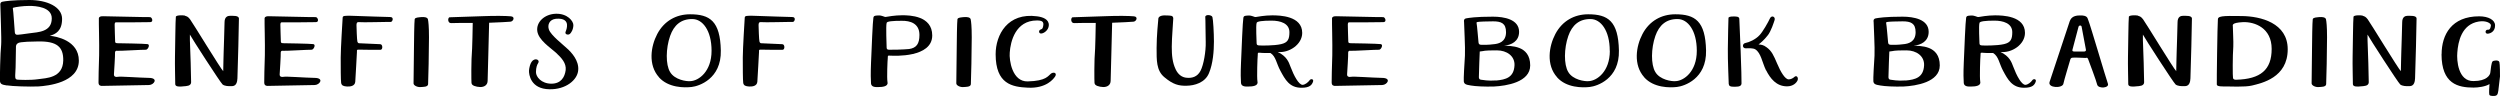 <?xml version="1.0" encoding="UTF-8"?><svg id="_レイヤー_2" xmlns="http://www.w3.org/2000/svg" viewBox="0 0 283.46 10.88"><defs><style>.cls-1{fill:#000;stroke-width:0px;}</style></defs><g id="_レイヤー_2-2"><g id="_レイヤー_1-2"><path class="cls-1" d="M.78,9.69c-.56-.08-.74-.17-.78-.47-.03-.29.03-3.25.13-4.13C.19,4.55.04.96.04.57.03.51,0,.24.3.19c.29-.05,1.03-.19,3.03-.19s3.71.77,3.71,2.14-.74,1.74-1.4,1.92c.69.05,3.3.51,3.3,2.81,0,2.51-3.55,2.86-4.57,2.93-1.03.05-3.02-.02-3.59-.12ZM3.38,3.77c.93-.13,2.48-.13,2.49-1.67.02-1.31-1.8-1.43-2.54-1.43s-1.58.13-1.8.2c.03-.02.05,0-.02,0h.02s.05,0-.02,0c.15,0-.1-.05-.05.12.05.15.2,2.51.22,2.68s.1.3.34.27.46-.03,1.36-.17ZM4.32,8.98c.91-.13,2.8-.12,2.85-2.11.03-1.55-.71-2.21-2.85-2.17-2.11.02-2.22.15-2.32.22-.12.07-.17.2-.19.32,0,.39-.02.93-.03,1.8,0,.89-.08,1.53-.05,1.72.03.17.05.24.25.27.2.02,1.43.08,2.34-.05Z"/><path class="cls-1" d="M11.68,1.84c.44,0,5.04.12,5.31.1.25-.02.45.56.05.57-.27.02-3.6.03-3.79.02-.19-.02-.24.03-.25.25s.05,1.6.05,1.8,0,.32.25.32c.24,0,3.07.05,3.42.1.35.03.05.66-.19.64s-3.02.15-3.22.12c-.2-.05-.29.08-.27.27.02.17-.1,2.14-.12,2.39-.02.27.2.34.42.29.32-.07,2.38.1,3.52.12,1.15,0,.61.79.05.81-.56.02-5.26.1-5.39.1-.13-.02-.35-.03-.35-.4s.02-1.79.07-3.07c.03-1.3-.05-3.77-.03-4.21.05-.2.25-.22.47-.22Z"/><path class="cls-1" d="M20.98,1.79c.22.07.34.1.57.4.25.32,3.52,5.69,3.76,5.88,0-.61.05-1.89.05-2.17,0-.27.1-2.73.1-3.37s.37-.74.64-.74c.25.02.99-.07.99.32s-.12,5.81-.17,6.77c-.03.93-.51.89-.77.89-.25,0-.66,0-.91-.19-.27-.24-3.57-5.36-3.71-5.66,0,.56,0,.84.02,1.16.02.34.13,3.71.12,4.26-.02.42-.52.42-.89.45-.37.05-.91.07-.91-.25,0-.3-.05-2.31-.03-3.1.02-.79.05-4.26.1-4.55.07-.19.83-.17,1.04-.12Z"/><path class="cls-1" d="M30.47,1.84c.44,0,5.04.12,5.31.1.25-.02.45.56.05.57-.27.02-3.6.03-3.79.02-.19-.02-.24.03-.25.25s.05,1.6.05,1.8,0,.32.25.32c.24,0,3.07.05,3.42.1.35.03.05.66-.19.64s-3.02.15-3.22.12c-.2-.05-.29.08-.27.27.02.17-.1,2.14-.12,2.39-.02.27.2.34.42.29.32-.07,2.38.1,3.52.12,1.15,0,.61.79.05.81-.56.02-5.26.1-5.39.1-.13-.02-.35-.03-.35-.4s.02-1.79.07-3.07c.03-1.3-.05-3.77-.03-4.21.05-.2.25-.22.47-.22Z"/><path class="cls-1" d="M39.19,1.79c.27-.02.56,0,1.26.02s3.3.12,3.77.12c.49-.02.3.57.07.56-.25-.02-3.29.07-3.57.02-.27-.03-.3.13-.3.35,0,.24.05,1.67.1,1.85.07.2.12.2.35.2.25,0,1.95.1,2.24.1.3,0,.32.64.02.64-.29.02-2-.02-2.36-.02s-.29,0-.3.27c-.02.27-.15,2.9-.19,3.37s-.52.56-.93.54c-.4-.03-.61-.1-.67-.4-.05-.32-.05-1.84-.05-2.88s.2-4.16.22-4.51c0-.15.08-.22.34-.22Z"/><path class="cls-1" d="M47.83,1.94c.27-.03.64.02.69.25.05.24.12.77.12,2.04s-.07,5-.1,5.32-.54.3-.86.32c-.34.03-.79-.17-.79-.42s.05-3.69.05-4.21.03-2.75.08-3.07c.07-.2.39-.19.81-.24Z"/><path class="cls-1" d="M53.46,9.43c-.02-.27-.05-2.51.07-3.93.03-.37.05-2.04.07-2.9-1.03,0-2.14,0-2.44.02-.4.02-.42-.57-.2-.66.61-.02,2.64-.08,3.91-.13,1.25-.05,2.54-.03,3.05.02.52.03.3.59-.05.61-.27.03-1.38.08-2.41.12-.03,1.67-.17,6.18-.17,6.57,0,.47-.35.72-.83.72-.51-.02-.98-.17-.99-.44Z"/><path class="cls-1" d="M64.14,3.57c.07-.17.17-.44.15-.77-.02-.35-.27-.76-1.26-.67-.74.08-.98.69-.79,1.23.24.66,1.57,1.67,2.04,2.12.51.45,1.38,1.38,1.28,2.48-.08,1.11-1.42,2.21-3.27,2.16-2.14-.03-2.33-1.7-2.31-2.12.03-.35.13-.74.29-.98.34-.52,1.01-.27.74.15-.1.15-.24.47-.24,1.01s.61,1.3,1.74,1.31c1.11,0,1.53-.76,1.63-1.55.08-.77-.45-1.36-1.11-1.97-.66-.59-1.97-1.43-2.11-2.44s.81-1.94,2.12-1.97,1.97.84,1.97,1.28c0,.52-.27.91-.4,1.01-.22.17-.62.03-.47-.27Z"/><path class="cls-1" d="M74.72,8.76c-1.26-1.4-.93-3.52-.2-4.9.79-1.5,2.17-2.24,3.72-2.24,2.24,0,3.42.76,3.49,4.11.07,3.22-2.49,4.04-3.3,4.13-.84.1-2.64.1-3.71-1.09ZM80.68,5.76c0-2.32-1.03-3.59-2.16-3.6-1.3-.02-2.11.69-2.54,1.92-.49,1.4-.52,3.25,0,4.09.52.88,1.85,1.08,2.32,1.03.93-.05,2.38-1.09,2.38-3.44Z"/><path class="cls-1" d="M84.78,1.79c.27-.02.56,0,1.26.02s3.3.12,3.77.12c.49-.02.3.57.07.56-.25-.02-3.29.07-3.57.02-.27-.03-.3.13-.3.35,0,.24.05,1.67.1,1.85.07.2.12.2.35.2.25,0,1.95.1,2.24.1.3,0,.32.64.02.64-.29.02-2-.02-2.36-.02s-.29,0-.3.27c-.02.27-.15,2.9-.19,3.37s-.52.56-.93.54c-.4-.03-.61-.1-.67-.4-.05-.32-.05-1.84-.05-2.88s.2-4.16.22-4.51c0-.15.08-.22.34-.22Z"/><path class="cls-1" d="M98.76,9.48c-.03-.37-.05-1.11,0-2.34.07-1.7.19-4.72.27-5.15.05-.15.05-.22.54-.24.47-.02.67.19.86.17.19-.03,1.03-.19,1.87-.19s3.4.05,3.4,2.29c0,2.54-4.33,2.31-4.72,2.29-.39-.03-.3.03-.32.27-.03.22-.12,2.24-.03,2.75.1.49-.62.54-1.01.54-.39.02-.81,0-.86-.39ZM103.07,5.56c.84-.12,1.18-.59,1.18-1.6,0-1.3-1.03-1.62-2.02-1.6-.98,0-1.7.05-1.7.25-.1.32,0,2.56,0,2.78,0,.2.1.24.27.25.17.02,1.67-.02,2.27-.08Z"/><path class="cls-1" d="M109.37,1.94c.27-.03.64.02.69.25.05.24.12.77.12,2.04s-.07,5-.1,5.32-.54.3-.86.32c-.34.03-.79-.17-.79-.42s.05-3.69.05-4.21.03-2.75.08-3.07c.07-.2.39-.19.81-.24Z"/><path class="cls-1" d="M118.92,2.86c-.02.56-.56.93-.86.94-.27.02-.32-.3-.13-.42.13-.1.27,0,.35-.42.1-.49-.1-.64-.71-.64-2.44,0-3,2.41-3.08,3.64-.08.86.27,3.32,2.04,3.27,2.12-.05,2.31-.64,2.64-.89.34-.22.67-.05.49.29-.19.32-1.03,1.42-3.13,1.31-1.75-.08-3.64-.4-3.64-3.79,0-2.21,1.36-4.75,4.7-4.3.62.08,1.35.32,1.33,1.01Z"/><path class="cls-1" d="M124.1,9.43c-.02-.27-.05-2.51.07-3.93.03-.37.05-2.04.07-2.9-1.03,0-2.14,0-2.44.02-.4.02-.42-.57-.2-.66.61-.02,2.65-.08,3.91-.13,1.25-.05,2.54-.03,3.05.02.52.03.3.59-.05.61-.27.03-1.38.08-2.41.12-.03,1.67-.17,6.18-.17,6.57,0,.47-.35.72-.83.72-.51-.02-.98-.17-.99-.44Z"/><path class="cls-1" d="M132.17,1.75c.57.02.84-.02.86.34,0,.35-.17,2.14-.17,3.2,0,.99.07,1.8.45,2.59.25.52.67.91,1.28.94.59.05,1.18-.12,1.53-.79.35-.67.62-2.19.59-3.28-.03-1.08-.02-2.48-.05-2.81-.03-.34.74-.27.81,0,.08.27.17,1.74.17,2.78s-.1,2.48-.56,3.57c-.44,1.09-1.65,1.42-2.54,1.43-.88.02-1.52-.13-2.51-.96-.93-.76-.89-1.95-.89-3.32s.17-2.98.2-3.35c.03-.17.24-.37.83-.34Z"/><path class="cls-1" d="M142.93,5.98c-.39-.03-.3.03-.32.27-.03.22-.12,2.51-.03,3.02.1.49-.62.54-1.01.54-.39.02-.81,0-.86-.39-.03-.37-.05-1.11,0-2.27.07-1.7.19-4.72.27-5.15.05-.15.05-.22.54-.24.47-.02.67.19.86.17.19-.03,1.03-.19,1.87-.19s3.4.05,3.4,1.99c0,1.33-1.52,2.31-2.78,2.16,1.03.49,1.26,1.16,1.45,1.67.37.99.93,2.06,1.38,2.06.29-.02.62-.29.78-.51.13-.22.52-.17.39.17s-.35.67-1.31.67c-1.36,0-1.85-.94-2.38-1.92-.46-.84-.51-1.63-1.13-2.02-.56,0-.99,0-1.11-.02ZM145.27,5c.74-.17.93-.54.93-1.35,0-1.01-1.04-1.31-2.02-1.31s-1.7.07-1.7.27c-.1.32,0,2.07,0,2.29,0,.19.1.24.27.25.17.02,1.67.05,2.53-.15Z"/><path class="cls-1" d="M151.5,1.84c.44,0,5.04.12,5.31.1.25-.02.46.56.05.57-.27.02-3.6.03-3.79.02-.19-.02-.24.03-.25.25s.05,1.6.05,1.8,0,.32.25.32c.24,0,3.07.05,3.42.1.35.03.05.66-.19.64s-3.02.15-3.22.12c-.2-.05-.29.08-.27.27.02.17-.1,2.14-.12,2.39-.02.27.2.34.42.29.32-.07,2.38.1,3.52.12,1.15,0,.61.79.05.81-.56.02-5.26.1-5.39.1-.13-.02-.35-.03-.35-.4s.02-1.79.07-3.07c.03-1.3-.05-3.77-.03-4.21.05-.2.25-.22.47-.22Z"/><path class="cls-1" d="M166.75,9.69c-.56-.08-.74-.17-.78-.47-.03-.29.07-2.04.13-2.91.05-.88-.1-3.45-.1-3.84-.02-.07-.05-.34.25-.39.29-.05,1.03-.19,3.03-.19,1.26,0,2.96.3,2.96,1.72,0,1.08-.88,1.5-1.7,1.57.67.05,2.96-.1,2.96,2.24,0,1.9-2.7,2.32-4.11,2.39-1.03.03-2.09-.02-2.66-.12ZM169.48,5c.4-.05,1.28-.22,1.28-1.35,0-1.03-.57-1.23-1.47-1.23-.72,0-1.58.03-1.82.08.15.02-.1-.03-.05.12.05.17.2,2.02.22,2.19.02.19.1.27.34.27s.66.03,1.5-.08ZM169.63,9.13c1.1-.1,2.02-.34,2.09-1.72.05-1.06-.88-1.7-1.99-1.7-1.68,0-1.3.07-1.95.13l-.05,1.25-.05,1.68c.03.17.05.24.25.27.2.02.78.15,1.7.08Z"/><path class="cls-1" d="M176.55,8.76c-1.26-1.4-.93-3.52-.2-4.9.79-1.5,2.17-2.24,3.72-2.24,2.24,0,3.42.76,3.49,4.11.07,3.22-2.49,4.04-3.3,4.13-.84.1-2.65.1-3.71-1.09ZM182.52,5.76c0-2.32-1.03-3.59-2.16-3.6-1.3-.02-2.11.69-2.54,1.92-.49,1.4-.52,3.25,0,4.09.52.88,1.85,1.08,2.33,1.03.93-.05,2.38-1.09,2.38-3.44Z"/><path class="cls-1" d="M186.43,8.76c-1.26-1.4-.93-3.52-.2-4.9.79-1.5,2.17-2.24,3.72-2.24,2.24,0,3.42.76,3.49,4.11.07,3.22-2.49,4.04-3.3,4.13-.84.1-2.64.1-3.71-1.09ZM192.39,5.76c0-2.32-1.03-3.59-2.16-3.6-1.3-.02-2.11.69-2.54,1.92-.49,1.4-.52,3.25,0,4.09.52.88,1.85,1.08,2.32,1.03.93-.05,2.38-1.09,2.38-3.44Z"/><path class="cls-1" d="M196.01,9.53c0-.19-.12-2.78-.1-3.99.02-1.21.05-3.25.07-3.47-.02-.17.27-.2.54-.2.29,0,.66-.02.69.25.03.29.29,6.94.25,7.36-.02.42-.66.35-.99.35s-.45-.13-.45-.3ZM200.24,7.98c-.44-.91-.57-1.97-1.21-2.38-.27-.17-.84-.13-1.06-.12-.44.03-.47-.54-.05-.61.39-.07,1.15-.4,1.58-.88.39-.4,1.04-1.58,1.15-1.84.2-.51.69-.24.56.13-.07.2-.4,1.3-.81,1.77-.4.51-.79.83-1.01.99.25.02.54.03.91.32.59.42.81.94,1.2,1.85.39.94.91,1.8,1.31,1.79.25,0,.49-.13.66-.29.24-.2.46.07.35.39-.13.3-.51.69-1.2.69-1.21,0-1.9-.89-2.38-1.84Z"/><path class="cls-1" d="M213.19,9.69c-.56-.08-.74-.17-.78-.47-.03-.29.07-2.04.13-2.91.05-.88-.1-3.45-.1-3.84-.02-.07-.05-.34.25-.39.29-.05,1.03-.19,3.03-.19,1.26,0,2.96.3,2.96,1.72,0,1.08-.88,1.5-1.7,1.57.67.05,2.96-.1,2.96,2.24,0,1.9-2.7,2.32-4.11,2.39-1.03.03-2.09-.02-2.66-.12ZM215.92,5c.4-.05,1.28-.22,1.28-1.35,0-1.03-.57-1.23-1.47-1.23-.72,0-1.58.03-1.82.08.15.02-.1-.03-.05.12.05.17.2,2.02.22,2.19.02.19.1.27.34.27s.66.03,1.5-.08ZM216.07,9.13c1.1-.1,2.02-.34,2.09-1.72.05-1.06-.88-1.7-1.99-1.7-1.68,0-1.3.07-1.95.13l-.05,1.25-.05,1.68c.03.17.05.24.25.27.2.02.78.15,1.7.08Z"/><path class="cls-1" d="M224.88,5.98c-.39-.03-.3.03-.32.27-.03.22-.12,2.51-.03,3.02.1.49-.62.54-1.01.54-.39.02-.81,0-.86-.39-.03-.37-.05-1.11,0-2.27.07-1.7.19-4.72.27-5.15.05-.15.05-.22.54-.24.47-.02.67.19.86.17.19-.03,1.03-.19,1.87-.19s3.4.05,3.4,1.99c0,1.33-1.52,2.31-2.78,2.16,1.03.49,1.26,1.16,1.45,1.67.37.99.93,2.06,1.38,2.06.29-.02.62-.29.77-.51.13-.22.52-.17.39.17s-.35.67-1.31.67c-1.36,0-1.85-.94-2.38-1.92-.45-.84-.5-1.63-1.13-2.02-.56,0-.99,0-1.11-.02ZM227.23,5c.74-.17.93-.54.93-1.35,0-1.01-1.04-1.31-2.02-1.31s-1.7.07-1.7.27c-.1.32,0,2.07,0,2.29,0,.19.1.24.27.25.17.02,1.67.05,2.53-.15Z"/><path class="cls-1" d="M234.66,2.44c.1-.25.27-.69,1.15-.69.94-.02.86.32.98.57.22.52,1.99,6.55,2.21,7.16.19.51-1.06.61-1.21.13-.08-.4-.93-2.64-1.03-2.91-.12-.24-.13-.13-.29-.13s-1.3-.07-1.47-.03c-.15,0-.24.1-.27.24-.03.12-.72,2.39-.77,2.7-.08.56-1.8.52-1.57-.19.2-.66,2.12-6.32,2.27-6.84ZM236.36,5.83c.13,0,.17-.12.15-.2l-.49-2.61c-.03-.17-.3-.17-.35.02l-.69,2.61c-.03.13.03.19.2.19h1.18Z"/><path class="cls-1" d="M242.42,1.79c.22.07.34.1.57.4.25.32,3.52,5.69,3.76,5.88,0-.61.05-1.89.05-2.17,0-.27.1-2.73.1-3.37s.37-.74.64-.74c.25.02.99-.07.99.32s-.12,5.81-.17,6.77c-.03.93-.51.89-.77.89-.25,0-.66,0-.91-.19-.27-.24-3.57-5.36-3.71-5.66,0,.56,0,.84.02,1.16.02.34.13,3.71.12,4.26-.02.42-.52.42-.89.45-.37.05-.91.07-.91-.25,0-.3-.05-2.31-.03-3.1.02-.79.05-4.26.1-4.55.07-.19.83-.17,1.04-.12Z"/><path class="cls-1" d="M251.35,9.6c-.02-.25.07-6.86.12-7.33-.03-.45.39-.49,2.75-.45,2.09.03,5.17.77,5.17,3.77,0,3.22-2.95,3.84-4.06,4.11-.74.19-2.66.1-2.98.1-.3,0-.99.03-.99-.2ZM257.57,5.54c0-2.36-1.9-3.08-3.25-3.03-1.35.07-1.15.34-1.15.51,0,.47.08,1.68.05,2.26-.08,1.03-.08,3.44-.03,3.59.07.15.19.17.35.17,2.78-.07,4.03-1.13,4.03-3.49Z"/><path class="cls-1" d="M263.04,1.94c.27-.03.64.02.69.25.05.24.12.77.12,2.04s-.07,5-.1,5.32-.54.3-.86.32c-.34.03-.79-.17-.79-.42s.05-3.69.05-4.21.03-2.75.08-3.07c.07-.2.39-.19.81-.24Z"/><path class="cls-1" d="M267.89,1.79c.22.07.34.1.57.4.25.32,3.52,5.69,3.76,5.88,0-.61.05-1.89.05-2.17,0-.27.1-2.73.1-3.37s.37-.74.64-.74c.25.02.99-.07.99.32s-.12,5.81-.17,6.77c-.03.93-.51.89-.77.89-.25,0-.66,0-.91-.19-.27-.24-3.57-5.36-3.71-5.66,0,.56,0,.84.02,1.16.02.34.13,3.71.12,4.26-.02.42-.52.42-.89.45-.37.05-.91.07-.91-.25,0-.3-.05-2.31-.03-3.1.02-.79.05-4.26.1-4.55.07-.19.83-.17,1.04-.12Z"/><path class="cls-1" d="M276.84,6.15c0-2.21,1.13-4.3,4.26-4.3,1.06,0,1.79.42,1.8,1.01.02.71-.52.94-.83.96-.27.02-.32-.3-.13-.42.13-.1.4.17.49-.51.03-.25-.54-.59-1.38-.45-1.95.32-2.34,2.29-2.43,3.52-.08.86.08,3.28,1.85,3.23,1.47,0,1.89-.67,1.9-1.01.03-.32.12-1.08.24-1.21.12-.13.71-.2.78.07.07.25.07,1.42.07,1.63-.07.62-.17,1.38-.19,1.62-.07.42-.12.56-.47.59-.37,0-.54-.02-.56-.2-.03-.15,0-.86.03-1.15-.44.29-1.3.4-1.8.4-1.75,0-3.64-.4-3.64-3.79Z"/></g></g></svg>